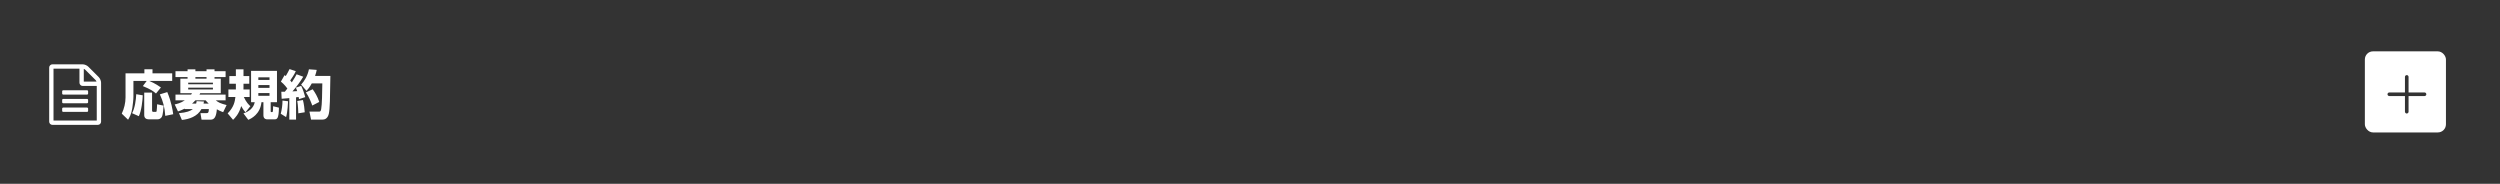 <?xml version="1.0" encoding="UTF-8"?>
<svg width="925px" height="68px" viewBox="0 0 925 68" version="1.1" xmlns="http://www.w3.org/2000/svg" xmlns:xlink="http://www.w3.org/1999/xlink">
    <title>menu close copy 4</title>
    <g id="Page-1" stroke="none" stroke-width="1" fill="none" fill-rule="evenodd">
        <g id="イベント内容・会場での諸注意" transform="translate(-225, -2166)">
            <g id="menu-close-copy-4" transform="translate(225, 2166)">
                <rect id="Rectangle" fill="#333333" x="0" y="0" width="925" height="68"></rect>
                <g id="Group-10" transform="translate(875, 19)">
                    <rect id="Rectangle-Copy-6" fill="#FFFFFF" x="0" y="0" width="30" height="30" rx="3"></rect>
                    <path d="M15.5,23 C15.686,23 15.843,22.932 15.973,22.796 C16.103,22.66 16.168,22.505 16.168,22.332 L16.168,16.543 L22.068,16.543 C22.254,16.543 22.412,16.478 22.542,16.348 C22.645,16.244 22.708,16.123 22.729,15.983 L22.736,15.875 C22.736,15.689 22.671,15.532 22.542,15.402 C22.412,15.272 22.254,15.207 22.068,15.207 L16.168,15.207 L16.168,9.455 C16.168,9.27 16.103,9.112 15.973,8.982 C15.869,8.878 15.748,8.816 15.608,8.795 L15.5,8.787 C15.314,8.787 15.157,8.852 15.027,8.982 C14.897,9.112 14.832,9.27 14.832,9.455 L14.832,15.207 L9.043,15.207 C8.87,15.207 8.715,15.272 8.579,15.402 C8.47,15.506 8.405,15.627 8.383,15.767 L8.375,15.875 C8.375,16.061 8.443,16.218 8.579,16.348 C8.715,16.478 8.87,16.543 9.043,16.543 L14.832,16.543 L14.832,22.332 C14.832,22.505 14.897,22.66 15.027,22.796 C15.131,22.905 15.252,22.97 15.392,22.992 L15.5,23 Z" id="" fill="#333333" fill-rule="nonzero"></path>
                </g>
                <path d="M47.387,44.301 C47.858,43.498 48.642,42.184 48.955,39.97 C49.132,38.715 49.367,36.912 49.367,35.697 L49.367,29.934 L54.286,29.934 L52.856,31.855 C55.815,33.07 56.776,33.776 57.716,34.599 L59.539,32.365 C57.56,30.914 55.56,30.091 55.208,29.934 L63.714,29.934 L63.714,27.132 L56.423,27.132 L56.423,25.622 L53.424,25.622 L53.424,27.132 L46.446,27.132 L46.446,36.05 C46.446,38.127 45.937,40.166 45.055,42.047 L47.387,44.301 Z M61.146,42.87 L64.086,42.263 C63.89,40.754 63.381,37.598 61.891,34.07 L59.147,34.913 C60.362,37.539 60.97,39.891 61.146,42.87 Z M58.324,44.144 C58.559,44.144 59.422,44.105 59.912,43.164 C60.323,42.361 60.5,39.774 60.539,39.088 L58.128,38.578 C58.108,39.088 58.05,40.675 57.952,41.087 C57.893,41.4 57.716,41.4 57.599,41.4 L56.717,41.4 C56.462,41.4 56.266,41.224 56.266,40.91 L56.266,34.266 L53.365,34.266 L53.365,42.596 C53.365,43.831 54.286,44.144 54.953,44.144 L58.324,44.144 Z M51.366,42.988 C52.366,40.95 52.758,37.108 52.816,35.266 L50.406,34.854 C50.308,36.99 49.935,39.891 48.877,41.89 L51.366,42.988 Z M67.301,44.38 C69.966,44.105 73.024,43.125 74.533,40.362 L77.277,40.362 C77.258,41.753 76.924,41.851 76.474,41.851 L74.161,41.851 L74.572,44.282 L77.924,44.282 C79.316,44.282 80.002,43.262 80.237,40.44 C81.114,40.929 81.6,41.143 82.06,41.316 L82.311,41.407 C82.395,41.437 82.48,41.467 82.569,41.498 L83.843,38.872 C81.511,38.264 80.825,37.912 79.845,37.128 L83.471,37.128 L83.471,35.011 L73.808,35.011 C73.926,34.795 73.965,34.756 74.082,34.482 L81.687,34.482 L81.687,29.111 L79.374,29.111 L79.374,28.504 L83.471,28.504 L83.471,26.348 L79.374,26.348 L79.374,25.642 L76.415,25.642 L76.415,26.348 L72.299,26.348 L72.299,25.642 L69.398,25.642 L69.398,26.348 L64.929,26.348 L64.929,28.504 L69.398,28.504 L69.398,29.111 L66.732,29.111 L66.732,34.482 L71.025,34.482 C70.848,34.795 70.79,34.893 70.711,35.011 L64.929,35.011 L64.929,37.128 L68.379,37.128 C66.83,38.147 65.458,38.46 64.635,38.637 L65.85,41.224 C66.497,41.008 67.222,40.773 68.34,40.185 L68.34,40.362 L71.358,40.362 C70.574,41.028 68.967,41.655 66.223,41.871 L67.301,44.38 Z M76.415,29.111 L72.299,29.111 L72.299,28.504 L76.415,28.504 L76.415,29.111 Z M78.786,31.189 L69.633,31.189 L69.633,30.581 L78.786,30.581 L78.786,31.189 Z M78.786,33.09 L69.633,33.09 L69.633,32.443 L78.786,32.443 L78.786,33.09 Z M72.573,38.343 L71.044,38.343 C71.338,38.088 71.691,37.774 72.279,37.128 L76.121,37.128 C76.395,37.52 76.572,37.735 77.238,38.343 L75.317,38.343 C75.337,38.238 75.352,38.158 75.367,38.083 L75.412,37.858 C75.428,37.777 75.448,37.683 75.474,37.559 L72.769,37.422 C72.71,37.814 72.671,38.01 72.573,38.343 Z M86.234,44.34 C86.979,43.615 88.39,42.224 89.253,39.244 C90.017,40.636 90.488,41.185 90.821,41.557 L92.644,39.284 C92.173,38.892 91.193,38.01 90.213,35.893 L92.369,35.893 L92.369,33.11 L90.076,33.11 C90.09,32.906 90.094,32.721 90.095,32.341 L90.096,30.973 L92.232,30.973 L92.232,28.151 L90.096,28.151 L90.096,25.662 L87.273,25.662 L87.273,28.151 L84.862,28.151 L84.862,30.973 L87.273,30.973 L87.273,33.11 L84.51,33.11 L84.51,35.893 L87.097,35.893 C86.901,37.559 86.548,39.617 84.235,41.949 L86.234,44.34 Z M91.86,44.34 C92.938,43.87 96.27,42.322 96.74,37.814 L97.465,37.814 L97.465,42.655 C97.465,44.164 98.68,44.164 99.053,44.164 L101.424,44.164 C102.522,44.164 103.13,44.046 103.208,39.832 L101.052,39.303 C101.052,40.558 100.974,41.126 100.934,41.263 C100.856,41.479 100.778,41.479 100.366,41.479 C100.174,41.479 100.153,41.293 100.151,41.059 L100.15,37.814 L102.483,37.814 L102.483,26.23 L92.898,26.23 L92.898,37.814 L94.251,37.814 C93.859,39.911 92.095,41.322 90.076,41.949 L91.86,44.34 Z M99.719,29.582 L95.584,29.582 L95.584,28.602 L99.719,28.602 L99.719,29.582 Z M99.719,32.502 L95.584,32.502 L95.584,31.483 L99.719,31.483 L99.719,32.502 Z M99.719,35.442 L95.584,35.442 L95.584,34.423 L99.719,34.423 L99.719,35.442 Z M109.539,44.242 L109.539,36.01 C110.127,35.932 110.284,35.912 110.48,35.873 C110.538,36.167 110.558,36.304 110.636,36.677 L112.949,35.932 C112.675,34.854 111.95,32.678 111.44,31.777 L109.5,32.424 C109.656,32.776 109.696,32.894 109.95,33.717 C109.676,33.737 108.441,33.796 108.206,33.815 C109.696,32.13 111.048,30.326 112.204,28.386 L109.735,27.484 C109.362,28.19 108.931,29.052 107.971,30.464 C107.677,30.111 107.52,29.934 107.383,29.758 C108.912,27.563 109.206,26.877 109.441,26.328 L107.128,25.564 C106.599,26.642 106.324,27.112 105.736,28.131 C105.599,28.014 105.521,27.955 105.286,27.798 L103.933,30.189 C105.246,31.248 106.148,32.522 106.324,32.757 C106.168,32.953 105.991,33.188 105.384,33.952 C104.992,33.972 104.698,33.972 104.09,33.952 L104.208,36.54 L104.306,36.534 L104.306,36.534 L104.5,36.522 C105.02,36.49 105.597,36.453 107.05,36.304 L107.05,44.242 L109.539,44.242 Z M119.398,44.242 C120.966,44.242 121.495,42.831 121.652,42.145 C122.083,40.322 122.122,36.344 122.24,28.092 L116.575,28.092 C116.948,27.053 117.065,26.446 117.183,25.858 L114.302,25.642 C113.831,27.974 112.675,29.974 111.42,31.287 L113.4,33.619 C113.949,33.012 114.498,32.424 115.36,30.856 L119.26,30.856 C119.221,34.011 119.143,38.872 118.829,40.42 C118.664,41.247 118.43,41.299 117.997,41.302 L114.498,41.302 L115.086,44.242 L119.398,44.242 Z M115.536,39.048 L118.124,37.716 C117.555,35.893 116.536,34.148 115.693,33.031 L113.184,34.188 C114.282,35.697 115.184,38.01 115.536,39.048 Z M110.382,41.93 L112.753,41.538 C112.694,40.518 112.498,38.598 112.087,37.01 L109.99,37.363 C110.264,38.676 110.382,41.557 110.382,41.93 Z M105.854,43.321 C106.422,41.498 106.56,37.951 106.579,37.461 L104.521,37.206 C104.541,38.774 104.247,40.734 103.874,42.086 L105.854,43.321 Z" id="応募規約" fill="#FFFFFF" fill-rule="nonzero"></path>
                <path d="M36.2,46.2 C36.533,46.2 36.817,46.083 37.05,45.85 C37.283,45.617 37.4,45.333 37.4,45 L37.4,45 L37.4,30.6 C37.4,30.267 37.317,29.9 37.15,29.5 C36.983,29.1 36.783,28.783 36.55,28.55 L36.55,28.55 L32.65,24.65 C32.417,24.417 32.1,24.217 31.7,24.05 C31.3,23.883 30.933,23.8 30.6,23.8 L30.6,23.8 L19.4,23.8 C19.067,23.8 18.783,23.917 18.55,24.15 C18.317,24.383 18.2,24.667 18.2,25 L18.2,25 L18.2,45 C18.2,45.333 18.317,45.617 18.55,45.85 C18.783,46.083 19.067,46.2 19.4,46.2 L19.4,46.2 L36.2,46.2 Z M35.8,44.6 L19.8,44.6 L19.8,25.4 L29.4,25.4 L29.4,30.6 C29.4,30.933 29.517,31.217 29.75,31.45 C29.983,31.683 30.267,31.8 30.6,31.8 L30.6,31.8 L35.8,31.8 L35.8,44.6 Z M35.7,30.2 L31,30.2 L31,25.5 C31.242,25.583 31.413,25.675 31.512,25.775 L31.512,25.775 L35.425,29.688 C35.525,29.788 35.617,29.958 35.7,30.2 L35.7,30.2 Z M32.2,35 C32.317,35 32.413,34.962 32.487,34.888 C32.562,34.812 32.6,34.717 32.6,34.6 L32.6,34.6 L32.6,33.8 C32.6,33.683 32.562,33.587 32.487,33.513 C32.413,33.438 32.317,33.4 32.2,33.4 L32.2,33.4 L23.4,33.4 C23.283,33.4 23.188,33.438 23.113,33.513 C23.038,33.587 23,33.683 23,33.8 L23,33.8 L23,34.6 C23,34.717 23.038,34.812 23.113,34.888 C23.188,34.962 23.283,35 23.4,35 L23.4,35 L32.2,35 Z M32.2,38.2 C32.317,38.2 32.413,38.163 32.487,38.087 C32.562,38.013 32.6,37.917 32.6,37.8 L32.6,37.8 L32.6,37 C32.6,36.883 32.562,36.788 32.487,36.712 C32.413,36.638 32.317,36.6 32.2,36.6 L32.2,36.6 L23.4,36.6 C23.283,36.6 23.188,36.638 23.113,36.712 C23.038,36.788 23,36.883 23,37 L23,37 L23,37.8 C23,37.917 23.038,38.013 23.113,38.087 C23.188,38.163 23.283,38.2 23.4,38.2 L23.4,38.2 L32.2,38.2 Z M32.2,41.4 C32.317,41.4 32.413,41.362 32.487,41.288 C32.562,41.212 32.6,41.117 32.6,41 L32.6,41 L32.6,40.2 C32.6,40.083 32.562,39.987 32.487,39.913 C32.413,39.837 32.317,39.8 32.2,39.8 L32.2,39.8 L23.4,39.8 C23.283,39.8 23.188,39.837 23.113,39.913 C23.038,39.987 23,40.083 23,40.2 L23,40.2 L23,41 C23,41.117 23.038,41.212 23.113,41.288 C23.188,41.362 23.283,41.4 23.4,41.4 L23.4,41.4 L32.2,41.4 Z" id="" fill="#FFFFFF" fill-rule="nonzero"></path>
            </g>
        </g>
    </g>
</svg>